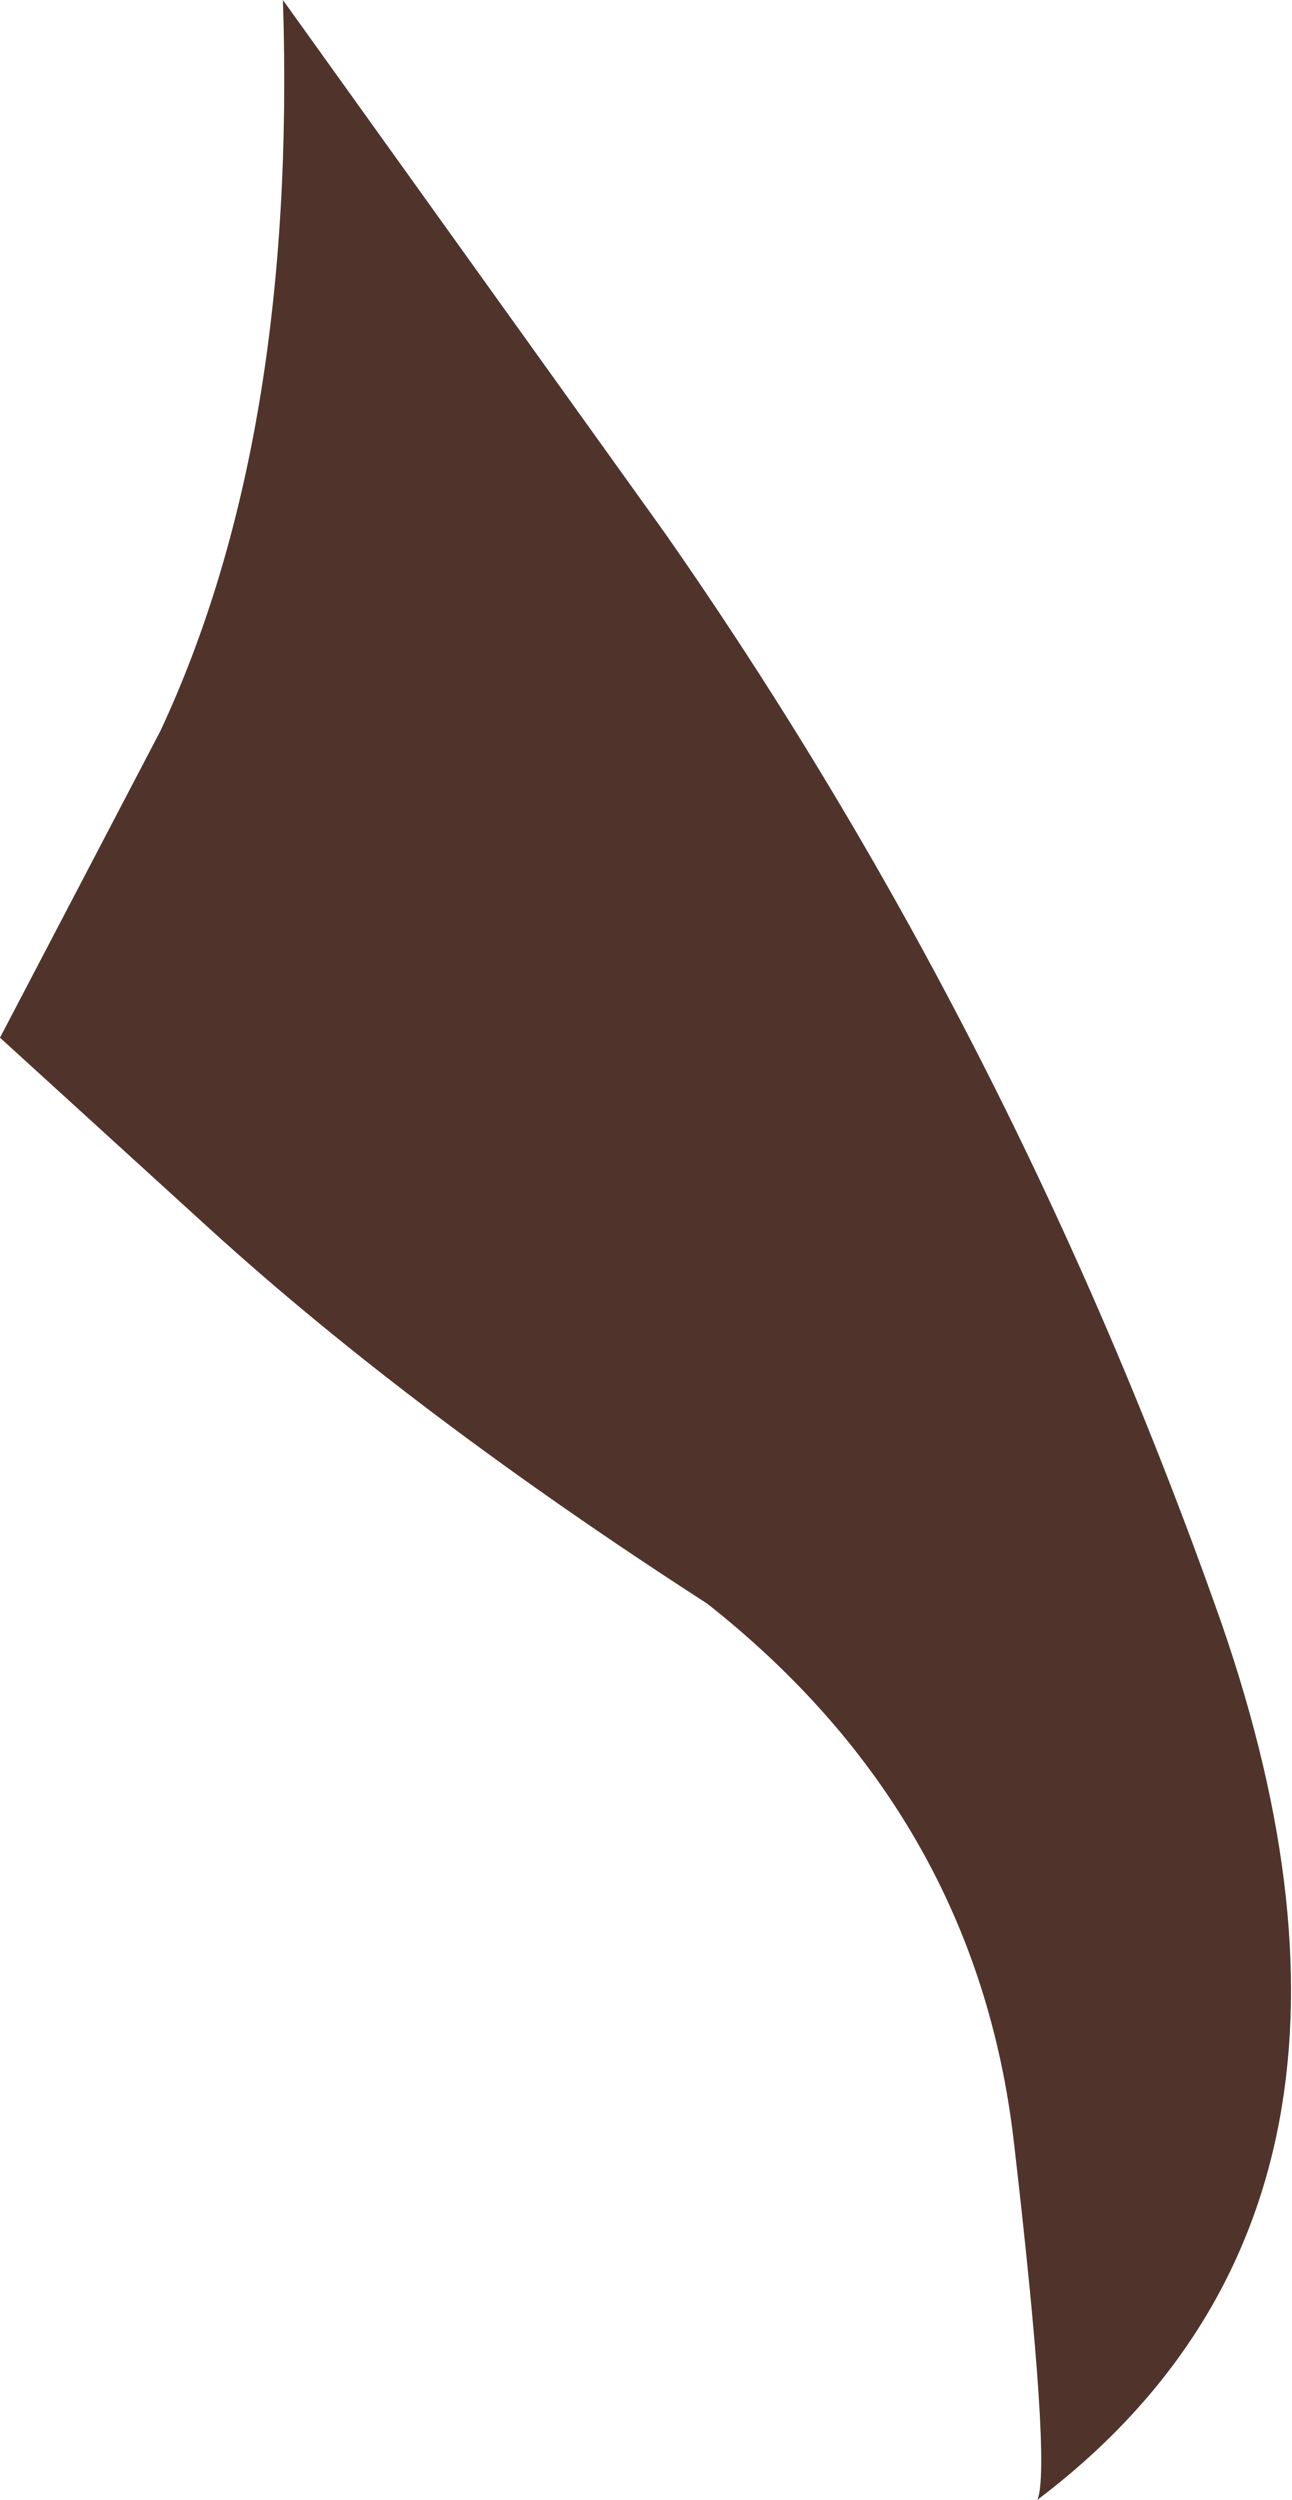 <?xml version="1.0" encoding="UTF-8" standalone="no"?>
<svg xmlns:xlink="http://www.w3.org/1999/xlink" height="26.5px" width="13.7px" xmlns="http://www.w3.org/2000/svg">
  <g transform="matrix(1.0, 0.0, 0.0, 1.0, 0.0, 0.0)">
    <path d="M0.0 11.0 L1.7 7.75 Q3.15 4.65 3.0 0.0 L7.05 5.65 Q10.75 10.95 12.95 17.2 15.1 23.4 11.0 26.5 11.15 26.15 10.75 22.7 10.35 19.25 7.5 17.0 4.4 15.0 2.25 13.05 L0.0 11.0" fill="#50342b" fill-rule="evenodd" stroke="none"/>
  </g>
</svg>
